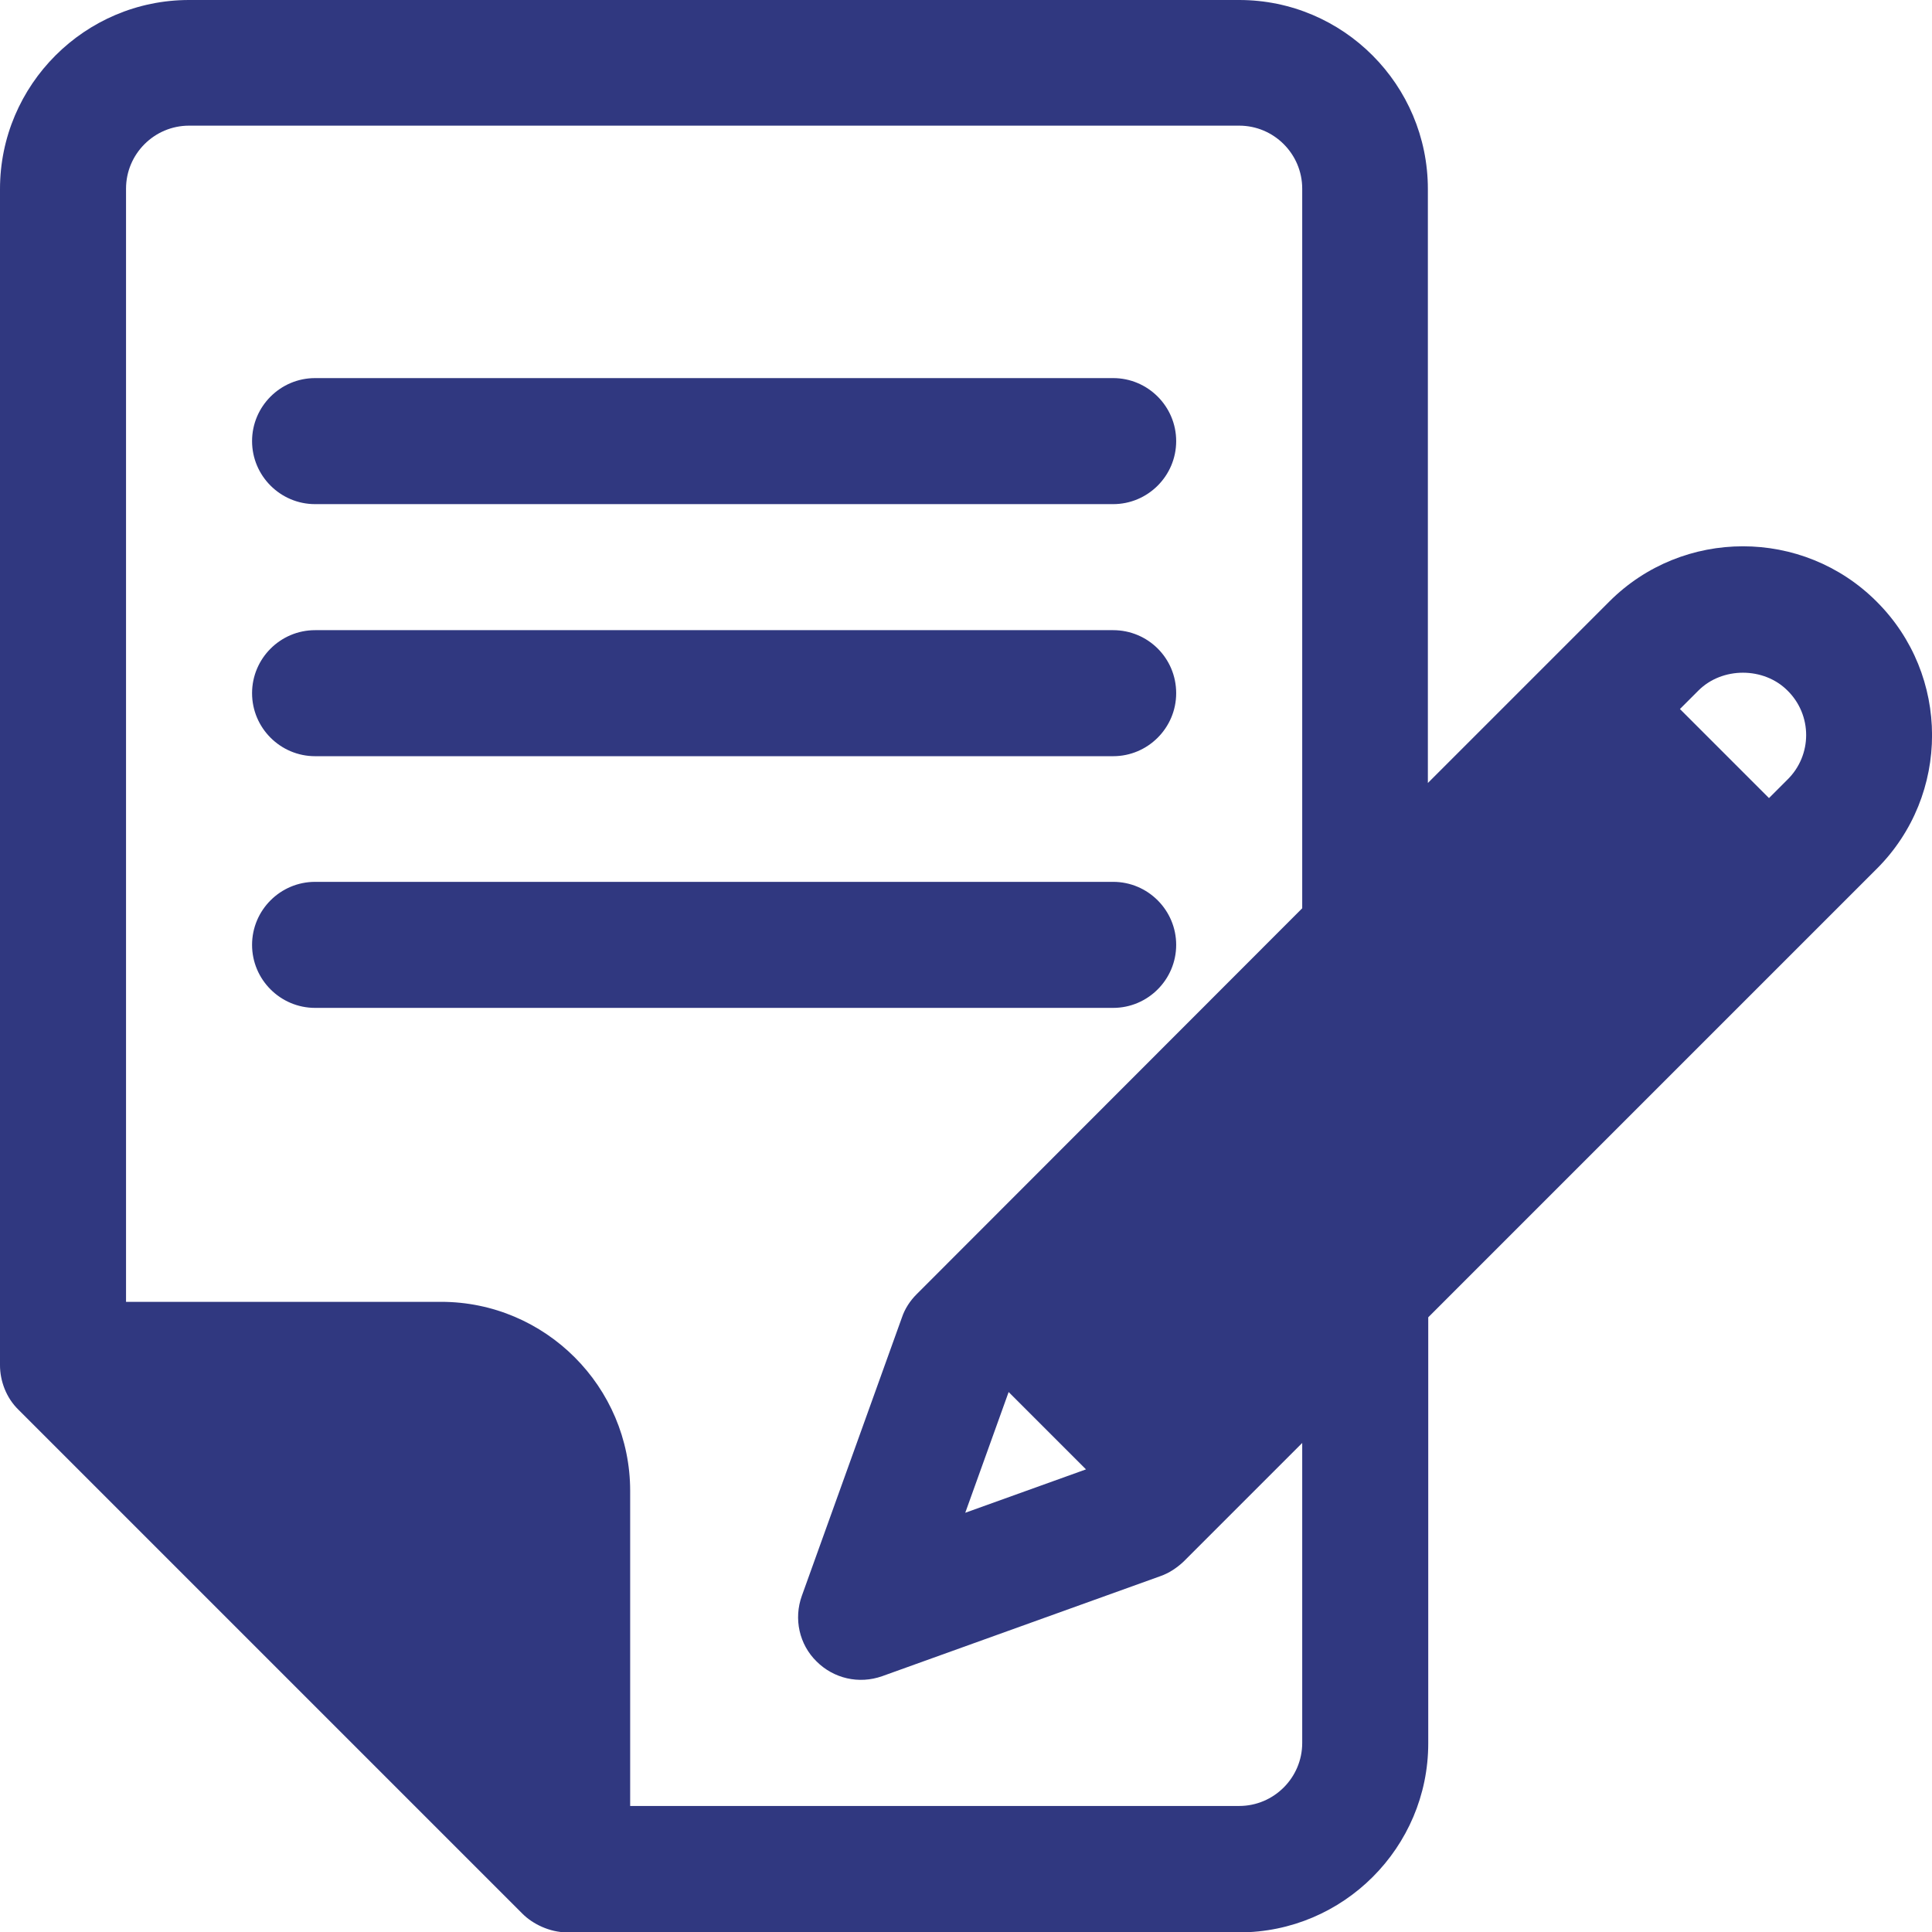 <?xml version="1.0" encoding="utf-8"?>
<!-- Generator: Adobe Illustrator 24.0.2, SVG Export Plug-In . SVG Version: 6.00 Build 0)  -->
<svg version="1.1" id="Layer_1" xmlns="http://www.w3.org/2000/svg" xmlns:xlink="http://www.w3.org/1999/xlink" x="0px" y="0px"
	 viewBox="0 0 512 512" style="enable-background:new 0 0 512 512;" xml:space="preserve">
<style type="text/css">
	.st0{fill:#303880;}
</style>
<g>
	<g>
		<g>
			<path class="st0" d="M295,100.2H83.5c-9.2,0-16.7,7.5-16.7,16.7s7.5,16.7,16.7,16.7H295c9.2,0,16.7-7.5,16.7-16.7
				S304.2,100.2,295,100.2z"/>
		</g>
	</g>
	<g>
		<g>
			<path class="st0" d="M295,167H83.5c-9.2,0-16.7,7.5-16.7,16.7s7.5,16.7,16.7,16.7H295c9.2,0,16.7-7.5,16.7-16.7
				C311.7,174.4,304.2,167,295,167z"/>
		</g>
	</g>
	<g>
		<g>
			<path class="st0" d="M295,233.7H83.5c-9.2,0-16.7,7.5-16.7,16.7c0,9.2,7.5,16.7,16.7,16.7H295c9.2,0,16.7-7.5,16.7-16.7
				C311.7,241.2,304.2,233.7,295,233.7z"/>
		</g>
	</g>
	<g>
		<g>
			<path class="st0" d="M497.3,159.4c-19.5-19.5-51.3-19.5-70.8,0l-48.1,48.1V50.1c0-27.6-22.4-50.1-50-50.1H50.1
				C22.5,0,0,22.5,0,50.1v311.7c0,4.1,1.6,8.6,4.9,11.8l133.6,133.6c2.6,2.6,7.1,4.9,11.8,4.9h178.1c27.6,0,50.1-22.5,50.1-50.1
				V349.1l118.9-118.9C516.9,210.7,516.9,178.9,497.3,159.4z M345.1,461.9L345.1,461.9c0,9.2-7.5,16.7-16.7,16.7H167v-83.5
				c0-27.6-22.5-50.1-50.1-50.1H33.4V50c0-9.2,7.5-16.7,16.7-16.7h278.3c9.2,0,16.7,7.5,16.7,16.7v190.7L242.9,343
				c-1.7,1.7-3.1,3.8-3.9,6.2l-26.5,73.7c-2.2,6.1-0.7,12.9,3.9,17.4c4.5,4.5,11.2,6.1,17.4,3.9l73.7-26.5c2.3-0.8,4.4-2.2,6.2-3.9
				l31.4-31.4V461.9L345.1,461.9z M287.8,389.4l-32,11.5l11.5-32L287.8,389.4z M473.7,206.6l-4.9,4.9l-23.6-23.6l4.9-4.9
				c6.3-6.3,17.3-6.3,23.6,0C480.3,189.5,480.3,200.1,473.7,206.6z"/>
		</g>
	</g>
</g>
</svg>
